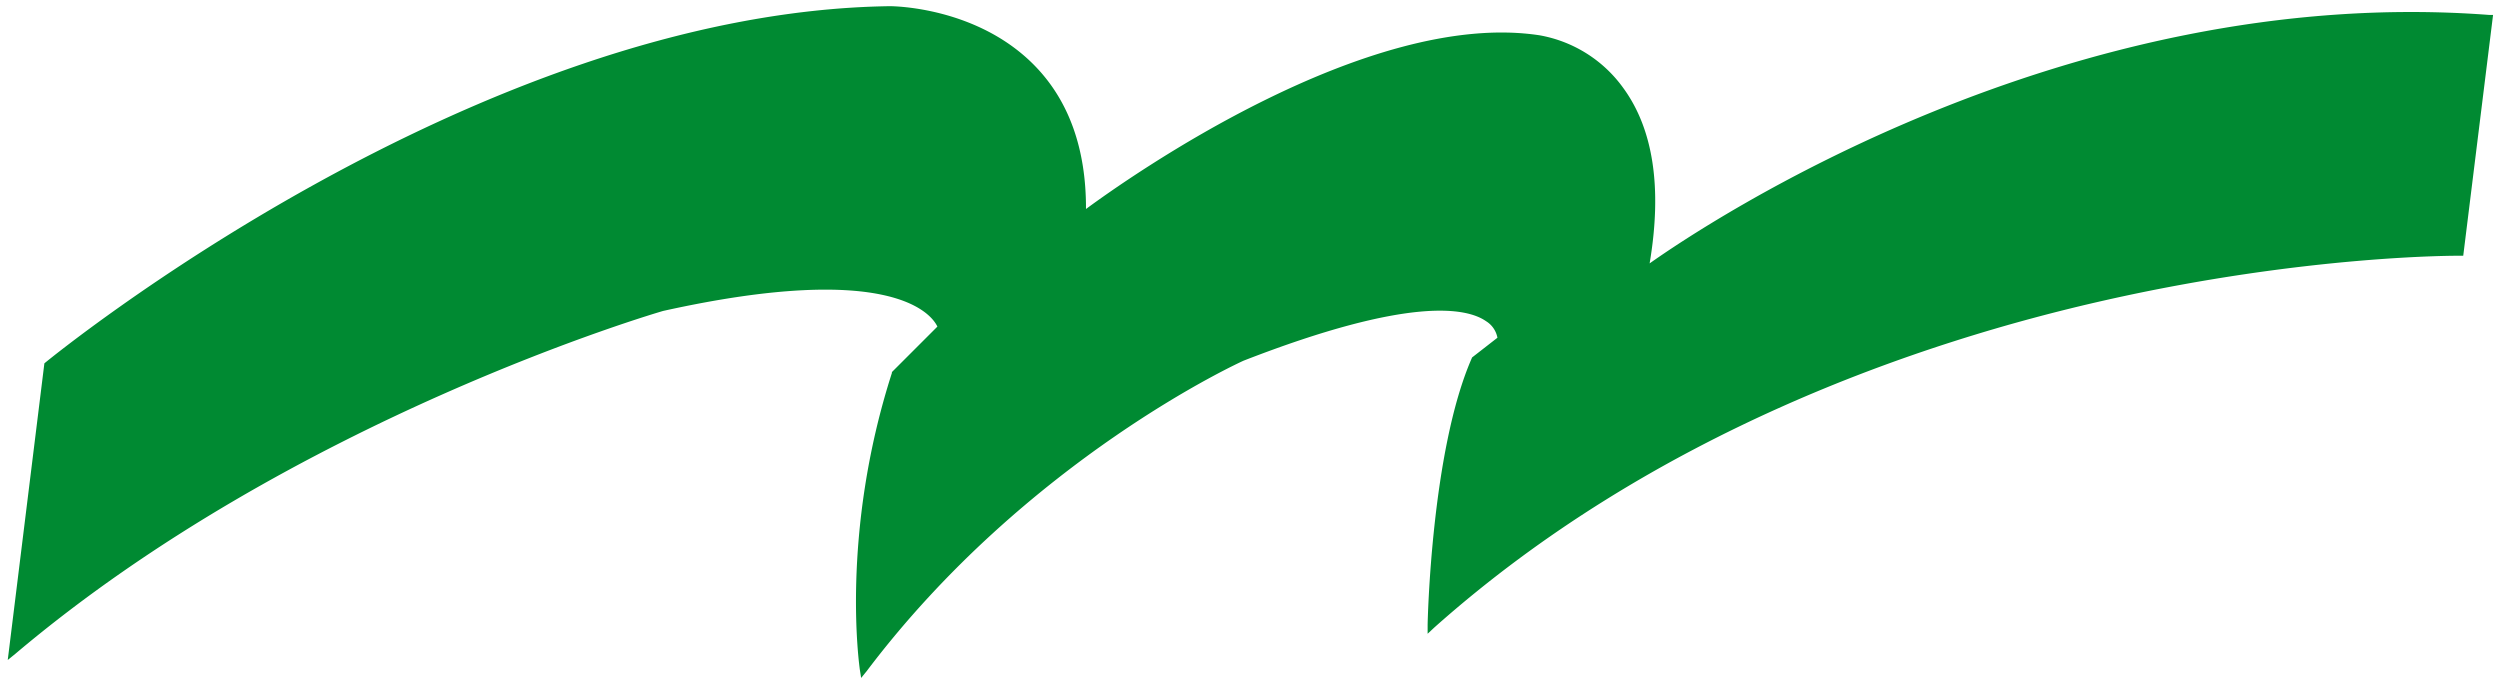 <svg xmlns="http://www.w3.org/2000/svg" viewBox="0 0 403.94 112.02" width="403.94" height="112.02" ><defs><style>.cls-1{fill:#008A32;stroke:rgba(255,255,255,0);stroke-miterlimit:10;stroke-width:2px;}</style></defs><g id="レイヤー_2" data-name="レイヤー 2"><g id="レイヤー_1-2" data-name="レイヤー 1"><path id="writingwidth_440xf.svg" data-name="writingwidth 440xf.svg" class="cls-1" d="M139.14,109.54l-.23-1.46c0-.21-3.22-21.63,5.2-47.82l0-.14,7.35-7.35c-.84-1.79-7-10.8-44.31-2.53-.56.16-59.66,17.34-104.67,55.4l-1.23,1L7.17,58.71l.19-.16C8.05,58,76.55,1.93,143.76,1c.58,0,14.19.11,23.47,9.66,5.5,5.66,8.27,13.43,8.24,23.11,6.78-5,45.44-32.35,73.33-28.06a21.22,21.22,0,0,1,13.47,8.49c4.88,6.67,6.32,16.2,4.27,28.36,9.21-6.51,67.29-45.3,135.62-40.15l.66,0L398,41.32h-.56c-.24,0-24.68-.15-57.19,7.17-30,6.75-73.13,21.4-108.51,52.91l-1.07,1,0-1.43c0-.28.56-28.06,7.12-43.06l.06-.15,4.1-3.19a4,4,0,0,0-1.85-2.68c-3.05-2.12-12.18-4.11-39.15,6.38-.32.14-35,15.86-60.9,50.15Z"/></g></g></svg>